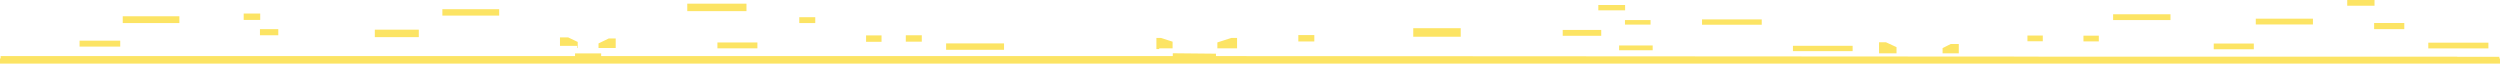 <?xml version="1.0" encoding="UTF-8" standalone="no"?>
<svg xmlns:xlink="http://www.w3.org/1999/xlink" height="298.25px" width="11724.3px" xmlns="http://www.w3.org/2000/svg">
  <g transform="matrix(1.0, 0.0, 0.0, 1.0, 3.0, 250.5)">
    <path d="M9767.85 -83.25 L9839.85 -83.25 9839.85 -56.25 9767.85 -56.25 9767.85 -83.25 M9906.9 -183.5 L10176.0 -183.5 10176.0 -156.5 9906.9 -156.5 9906.9 -183.5 M9107.15 -24.85 L9145.5 -44.25 9183.15 -44.25 9183.15 -0.25 9107.15 -0.25 9107.15 -24.85 M9505.15 -84.0 L9577.15 -84.0 9577.15 -57.0 9505.15 -57.0 9505.15 -84.0 M9557.65 14.85 L9557.65 15.25 11520.95 15.25 11520.95 15.75 11718.2 15.75 11718.2 23.75 11721.2 23.75 11721.3 47.75 8790.2 47.75 5859.1 47.75 2928.0 47.75 -3.0 47.75 -3.0 23.75 0.0 23.75 0.0 12.5 2693.8 12.5 2693.8 0.0 2816.3 0.0 2816.3 12.5 5497.05 12.5 5497.1 -0.75 5699.6 1.25 5699.55 12.5 7628.55 13.65 9557.65 14.85 M8685.35 -10.85 L8405.35 -10.85 8405.35 -35.85 8685.35 -35.85 8685.35 -10.85 M8809.15 -52.25 L8841.7 -52.25 8891.15 -29.45 8891.15 -0.25 8809.15 -0.25 8809.15 -52.25 M7979.05 -159.65 L8259.05 -159.65 8259.05 -134.65 7979.05 -134.65 7979.05 -159.65 M7325.7 -110.25 L7506.35 -110.25 7506.35 -82.75 7325.7 -82.75 7325.7 -110.25 M7618.3 -202.2 L7492.65 -202.2 7492.65 -227.2 7618.3 -227.2 7618.3 -202.2 M7590.1 -37.15 L7747.6 -37.15 7747.6 -14.65 7590.1 -14.65 7590.1 -37.15 M7737.65 -135.0 L7617.65 -135.0 7617.65 -156.25 7737.65 -156.25 7737.65 -135.0 M6624.75 -118.35 L6847.4 -118.35 6847.4 -78.35 6624.75 -78.35 6624.75 -118.35 M6085.8 -85.9 L6160.8 -85.9 6160.8 -55.9 6085.8 -55.9 6085.8 -85.9 M5420.2 -72.75 L5441.4 -72.75 5496.1 -55.05 5496.1 -23.75 5433.35 -23.75 5433.35 -20.25 5420.2 -20.25 5420.2 -72.75 M5706.1 -23.75 L5706.1 -51.5 5772.15 -72.75 5798.45 -72.75 5798.45 -23.75 5706.1 -23.75 M4705.6 -17.1 L4434.05 -17.1 4434.05 -47.1 4705.6 -47.1 4705.6 -17.1 M4058.65 -84.55 L4131.15 -84.55 4131.15 -54.55 4058.65 -54.55 4058.65 -84.55 M4244.95 -85.2 L4319.95 -85.2 4319.95 -55.2 4244.95 -55.2 4244.95 -85.2 M3497.75 -198.2 L3220.1 -198.2 3220.1 -233.2 3497.75 -233.2 3497.75 -198.2 M3361.5 -51.45 L3549.0 -51.45 3549.0 -23.95 3361.5 -23.95 3361.5 -51.45 M3820.35 -142.2 L3745.35 -142.2 3745.35 -169.7 3820.35 -169.7 3820.35 -142.2 M2661.3 -75.25 L2706.3 -53.85 2706.3 -25.0 2703.8 -25.0 2703.8 -34.5 2703.1 -34.5 2703.1 -35.25 2623.15 -35.25 2623.15 -75.25 2661.3 -75.25 M2803.85 -25.25 L2803.85 -46.8 2852.2 -70.25 2884.5 -70.25 2884.5 -25.25 2803.85 -25.25 M1961.05 -76.45 L1754.8 -76.45 1754.8 -111.45 1961.05 -111.45 1961.05 -76.45 M2071.6 -207.35 L2337.95 -207.35 2337.95 -177.35 2071.6 -177.35 2071.6 -207.35 M1302.1 -85.25 L1216.1 -85.25 1216.1 -114.0 1302.1 -114.0 1302.1 -85.25 M838.2 -142.2 L572.65 -142.2 572.65 -174.25 838.2 -174.25 838.2 -142.2 M1217.3 -157.1 L1139.8 -157.1 1139.8 -187.1 1217.3 -187.1 1217.3 -157.1 M370.1 -59.85 L560.85 -59.85 560.85 -31.8 370.1 -31.8 370.1 -59.85 M11272.45 -142.5 L11272.45 -113.75 11130.95 -113.75 11130.95 -142.5 11272.45 -142.5 M10844.05 -135.9 L10576.0 -135.9 10576.0 -162.9 10844.05 -162.9 10844.05 -135.9 M11385.0 -50.5 L11666.9 -50.5 11666.9 -23.5 11385.0 -23.5 11385.0 -50.5 M11132.85 -250.5 L11132.85 -223.5 11004.85 -223.5 11004.85 -250.5 11132.85 -250.5 M10566.8 -46.5 L10566.8 -19.5 10378.8 -19.5 10378.8 -46.5 10566.8 -46.5" fill="#fce464" fill-rule="evenodd" stroke="none"/>
  </g>
</svg>
